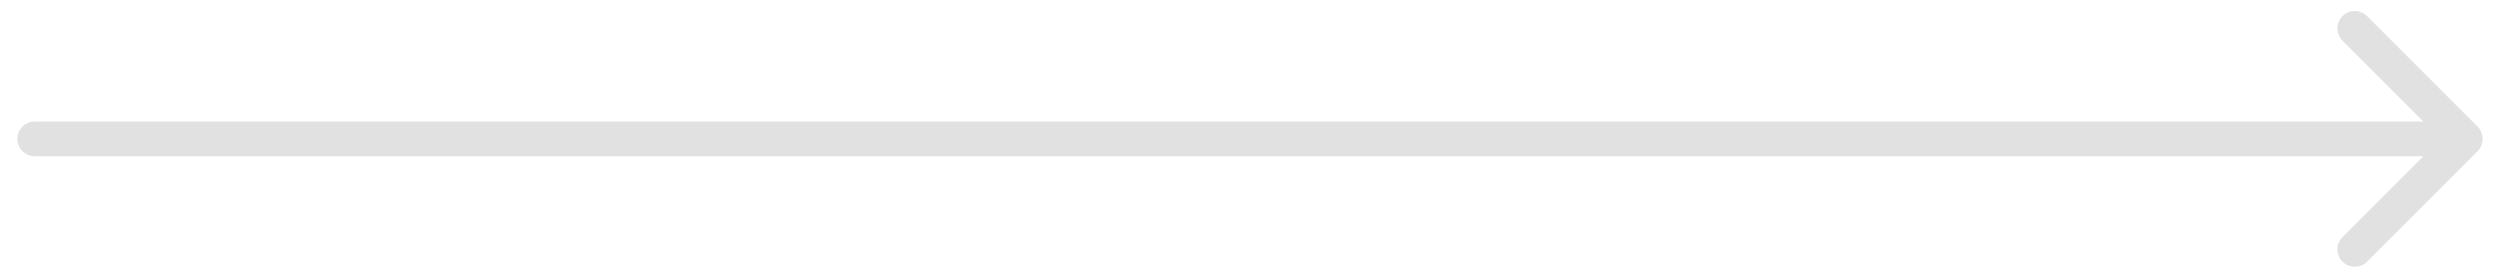<?xml version="1.0" encoding="UTF-8"?> <svg xmlns="http://www.w3.org/2000/svg" width="72" height="8" viewBox="0 0 72 8" fill="none"><path d="M1 3.5C0.724 3.5 0.5 3.724 0.5 4C0.5 4.276 0.724 4.5 1 4.5V3.5ZM71.354 4.354C71.549 4.158 71.549 3.842 71.354 3.646L68.172 0.464C67.976 0.269 67.66 0.269 67.465 0.464C67.269 0.66 67.269 0.976 67.465 1.172L70.293 4L67.465 6.828C67.269 7.024 67.269 7.34 67.465 7.536C67.66 7.731 67.976 7.731 68.172 7.536L71.354 4.354ZM1 4.5H71V3.5H1V4.5Z" fill="#E1E1E1"></path></svg> 